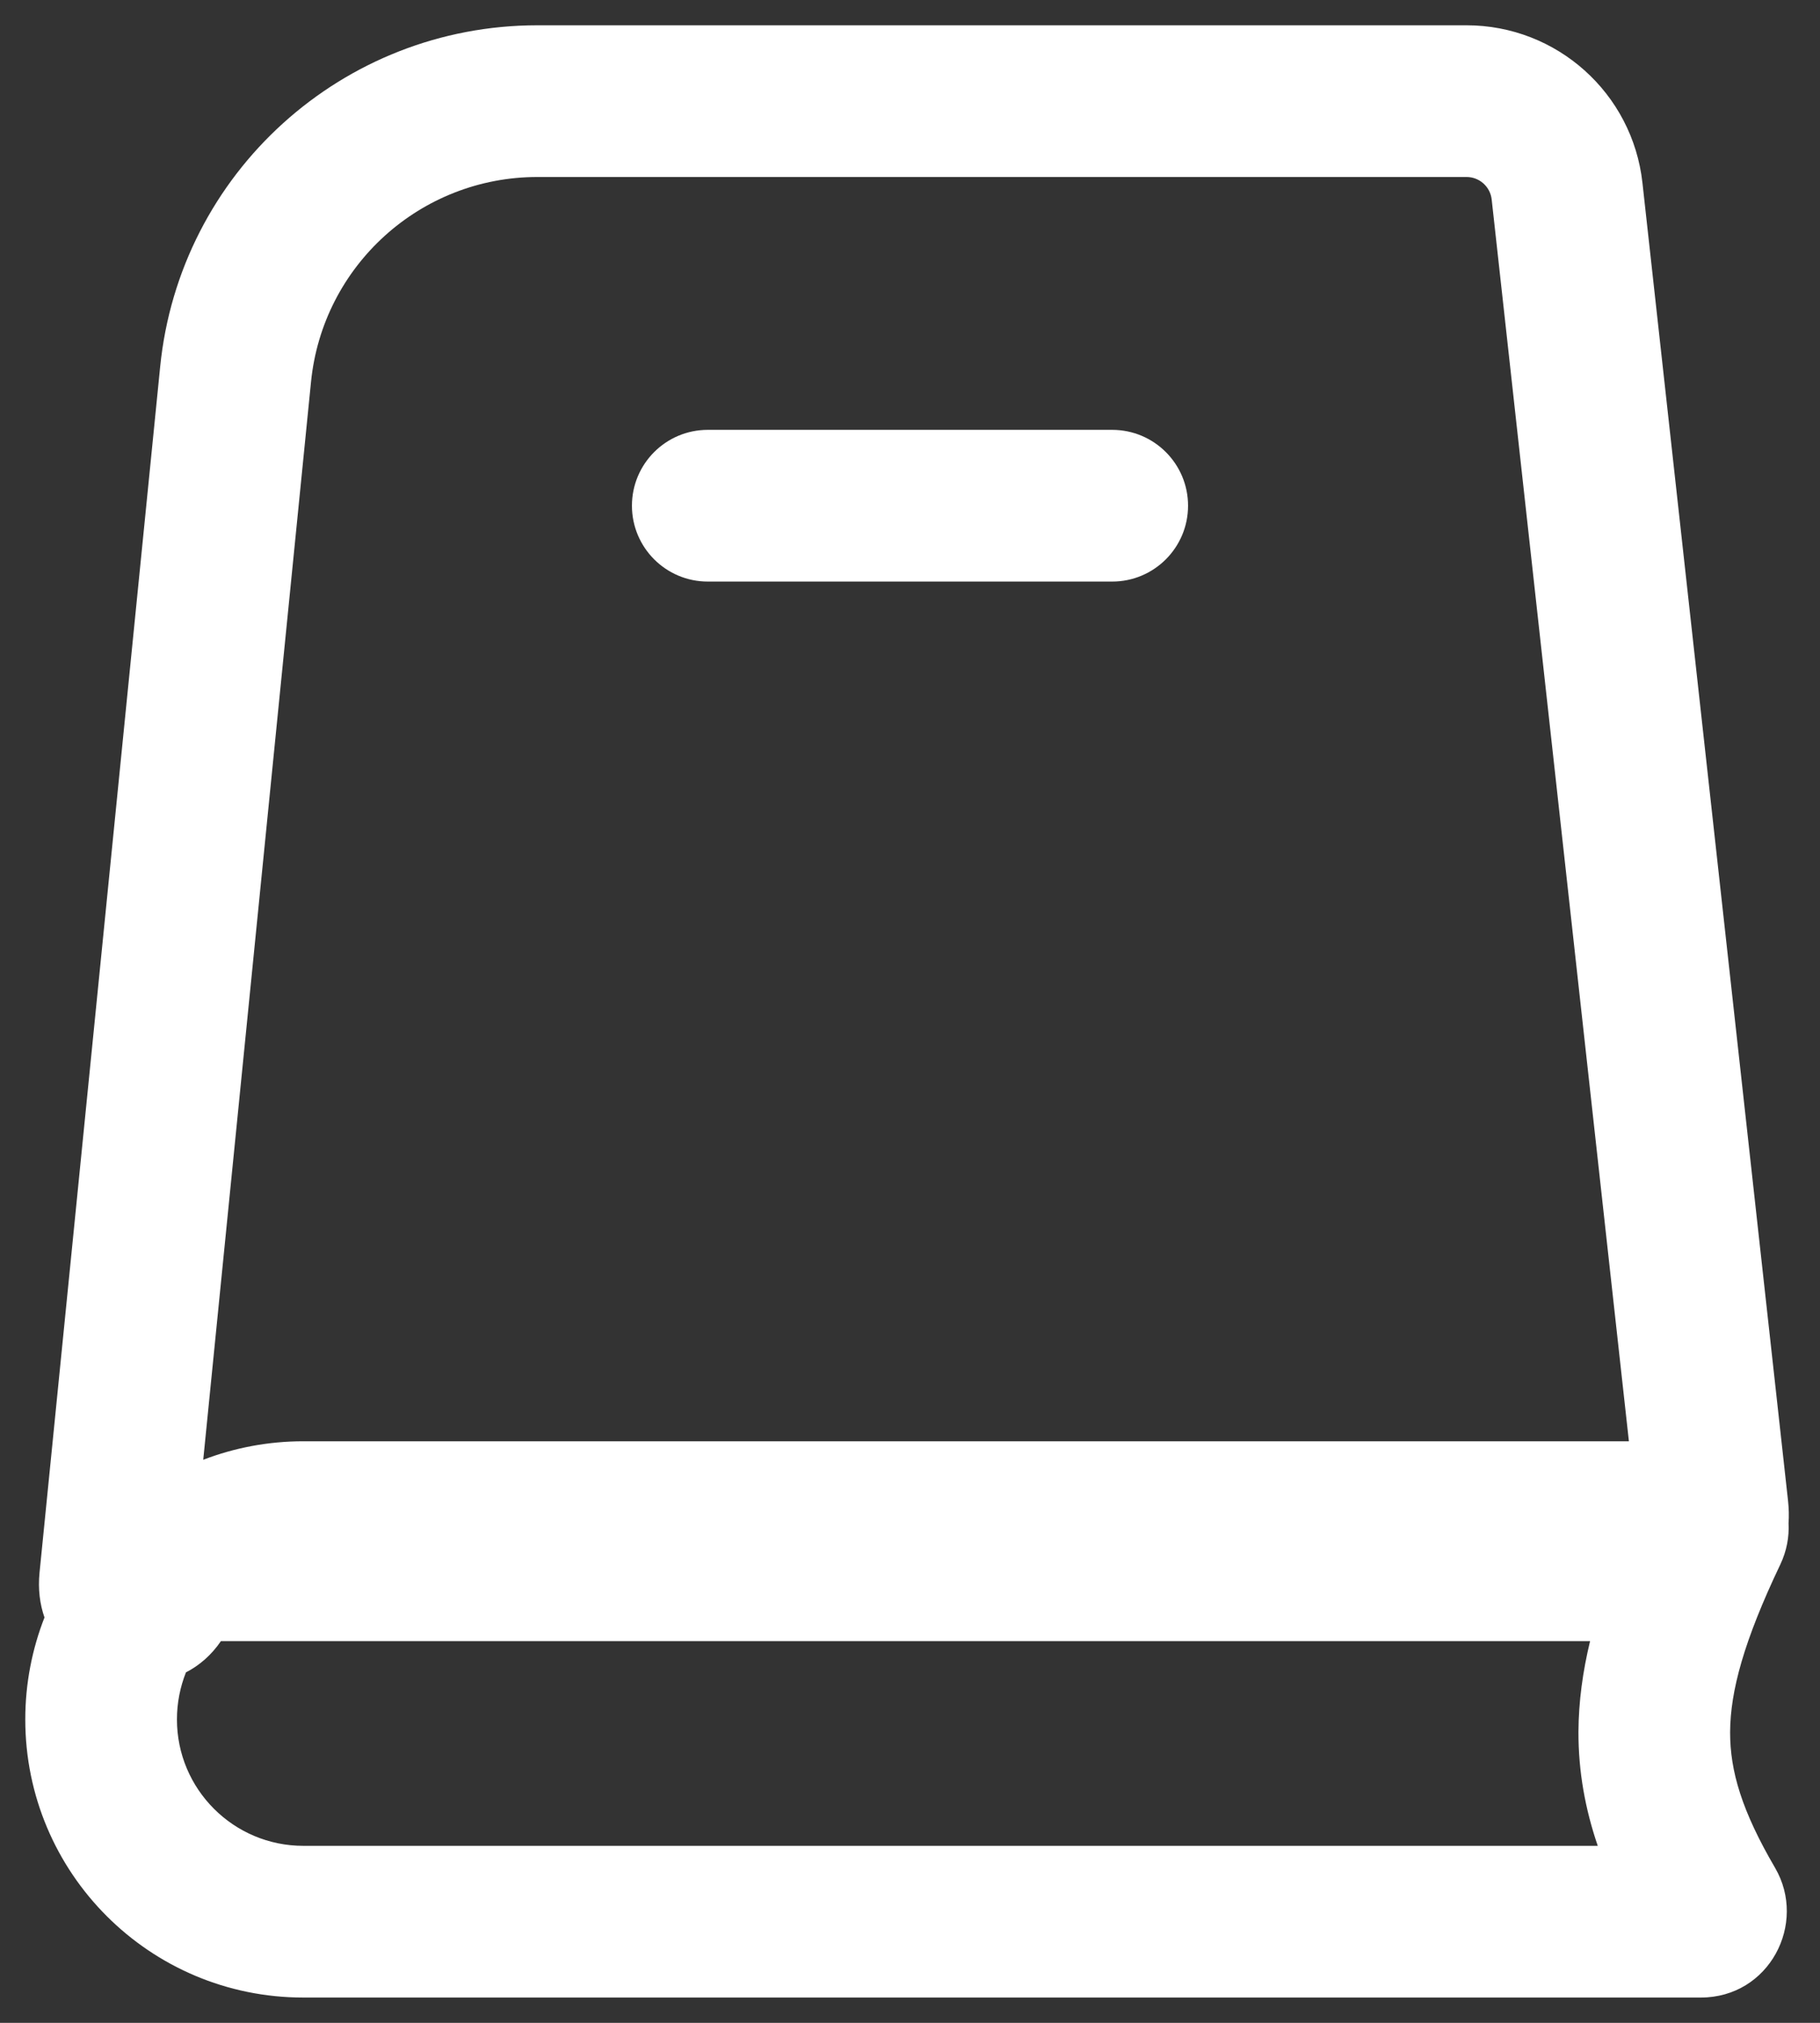 <svg width="18" height="20" viewBox="0 0 18 20" fill="none" xmlns="http://www.w3.org/2000/svg">
<rect x="0" y="0" width="18" height="20" fill="#333333" stroke="none"/>
<path d="M7 4.25C6.586 4.25 6.25 4.586 6.25 5C6.25 5.414 6.586 5.75 7 5.75H11C11.414 5.75 11.75 5.414 11.75 5C11.75 4.586 11.414 4.25 11 4.25H7Z" fill="white"/>
<path fill-rule="evenodd" clip-rule="evenodd" d="M1.584 3.627C1.775 1.71 3.388 0.25 5.315 0.25H14.504C15.396 0.25 16.146 0.921 16.244 1.808L17.684 14.839C17.692 14.914 17.694 14.988 17.689 15.06C17.696 15.195 17.671 15.334 17.608 15.467C17.246 16.226 17.113 16.72 17.111 17.126C17.11 17.513 17.228 17.907 17.556 18.468C17.877 19.019 17.498 19.75 16.821 19.75H3C1.481 19.75 0.25 18.519 0.25 17C0.25 16.644 0.318 16.304 0.44 15.992C0.394 15.861 0.375 15.712 0.391 15.549L1.584 3.627ZM2.185 16.226C2.09 16.365 1.971 16.467 1.839 16.535C1.782 16.679 1.75 16.836 1.75 17C1.75 17.69 2.31 18.25 3 18.25H15.802C15.678 17.887 15.61 17.516 15.611 17.12C15.613 16.824 15.653 16.528 15.726 16.226H2.185ZM14.753 1.973L16.11 14.25H3C2.651 14.25 2.317 14.315 2.01 14.433L3.076 3.776C3.191 2.626 4.159 1.75 5.315 1.75H14.504C14.632 1.75 14.739 1.846 14.753 1.973Z" fill="white"/>
</svg>
